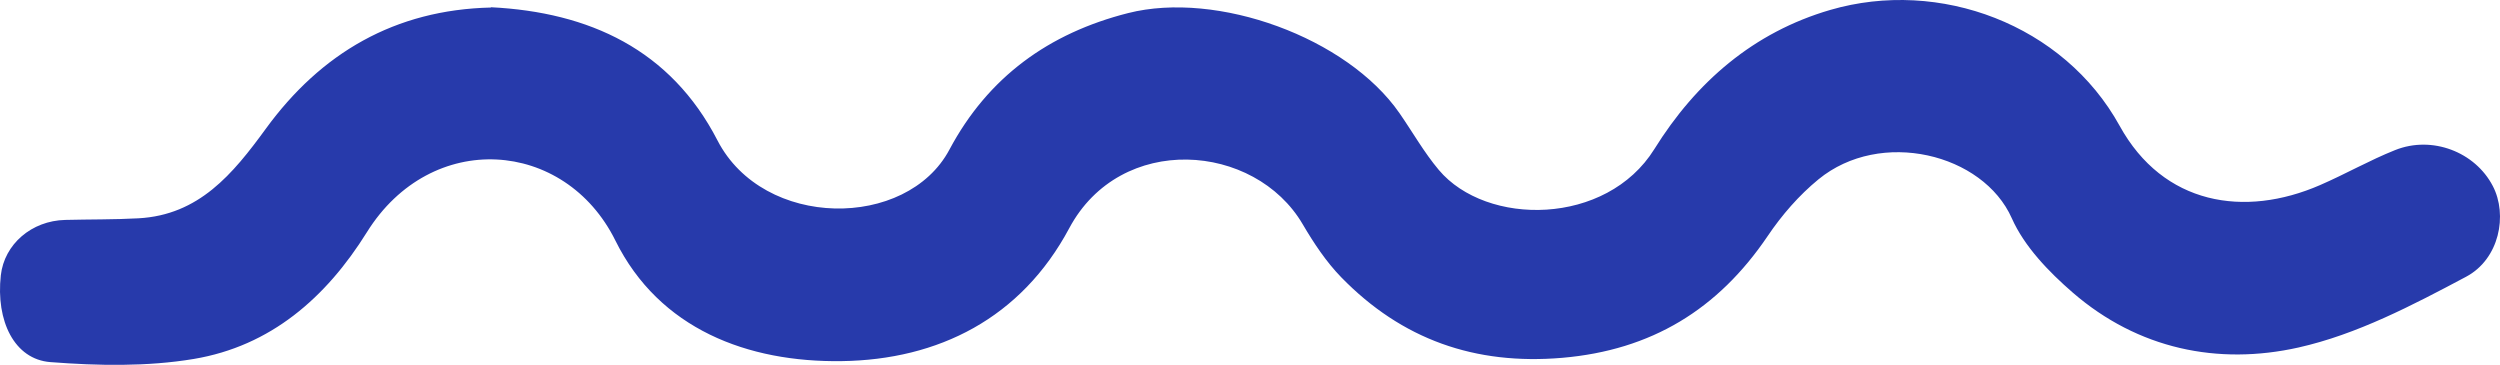 <svg xmlns="http://www.w3.org/2000/svg" width="185" height="27" viewBox="0 0 185 27" fill="none"><path d="M36.329 0.536C43.596 0.9 49.626 3.662 53.094 10.392C56.496 16.982 67.099 17.003 70.257 11.073C73.117 5.706 77.613 2.455 83.482 0.968C90.074 -0.702 99.68 2.773 103.562 8.374C104.532 9.773 105.379 11.276 106.468 12.571C109.994 16.769 118.877 16.732 122.423 11.032C125.515 6.065 129.764 2.388 135.442 0.734C143.53 -1.622 152.718 1.816 156.853 9.31C160.084 15.172 166.093 16.129 171.688 13.695C173.562 12.883 175.348 11.859 177.242 11.105C179.983 10.012 183.158 11.245 184.469 13.768C185.579 15.9 184.965 19.172 182.477 20.487C178.523 22.589 174.403 24.747 170.093 25.714C164.121 27.051 158.211 25.829 153.384 21.652C151.609 20.113 149.807 18.251 148.873 16.15C146.746 11.36 139.163 9.503 134.564 13.274C133.129 14.449 131.849 15.921 130.806 17.471C127.126 22.911 122.191 25.912 115.605 26.479C109.152 27.03 103.737 25.122 99.252 20.519C98.137 19.374 97.218 17.986 96.402 16.597C92.851 10.538 82.915 9.789 79.121 16.893C75.559 23.556 69.437 26.625 62.282 26.723C55.355 26.822 48.789 24.367 45.537 17.798C41.81 10.273 31.91 9.539 27.146 17.19C24.121 22.043 20.022 25.61 14.344 26.562C10.88 27.14 7.252 27.067 3.731 26.796C1.063 26.593 -0.316 23.754 0.061 20.373C0.319 18.074 2.332 16.332 4.831 16.274C6.632 16.228 8.439 16.254 10.241 16.155C14.726 15.91 17.224 12.883 19.666 9.534C23.749 3.927 29.226 0.718 36.339 0.557L36.329 0.536Z" fill="#273AAB"></path></svg>